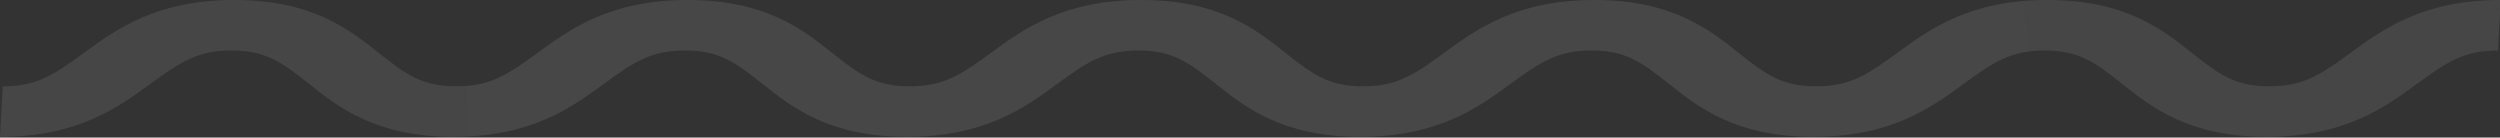 <?xml version="1.0" encoding="UTF-8"?> <svg xmlns="http://www.w3.org/2000/svg" width="1600" height="88" viewBox="0 0 1600 88" fill="none"><rect x="0" y="0" width="1600" height="88" fill="#333333" stroke="none"/> <path d="M-0.001 87.555C49.864 87.555 75.583 68.748 96.266 53.634C115.425 39.621 126.443 32.313 148.167 32.313C169.892 32.313 180.1 39.621 197.758 53.634C216.785 68.748 240.482 87.555 290.331 87.555C340.162 87.555 365.865 68.748 386.547 53.634C405.69 39.621 416.691 32.313 438.382 32.313C460.09 32.313 470.299 39.621 487.956 53.634C506.983 68.748 530.664 87.555 580.512 87.555C630.344 87.555 656.047 68.748 676.729 53.634C695.872 39.621 706.872 32.313 728.564 32.313C750.238 32.313 760.447 39.621 778.071 53.634C797.098 68.748 820.762 87.555 870.577 87.555C920.393 87.555 946.095 68.748 966.761 53.634C985.904 39.621 996.904 32.313 1018.58 32.313C1040.25 32.313 1050.46 39.621 1068.09 53.634C1087.1 68.748 1110.78 87.555 1160.59 87.555C1210.41 87.555 1236.13 68.748 1256.78 53.634C1275.92 39.621 1286.94 32.313 1308.61 32.313C1330.3 32.313 1340.51 39.621 1358.15 53.634C1377.18 68.748 1400.86 87.555 1450.67 87.555C1500.49 87.555 1526.21 68.748 1546.87 53.634C1566 39.621 1577 32.313 1598.68 32.313L1600.43 0C1550.6 0 1524.89 18.807 1504.23 33.921C1485.08 47.934 1474.07 55.242 1452.39 55.242C1430.7 55.242 1420.49 47.934 1402.87 33.921C1383.84 18.807 1360.16 0 1310.33 0C1260.5 0 1234.79 18.807 1214.13 33.921C1194.99 47.934 1183.99 55.242 1162.31 55.242C1140.64 55.242 1130.43 47.934 1112.8 33.921C1093.79 18.807 1070.11 0 1020.3 0C970.482 0 944.762 18.817 924.097 33.921C904.954 47.934 893.954 55.242 872.295 55.242C850.637 55.242 840.429 47.934 822.805 33.921C803.777 18.807 780.114 0 730.282 0C680.45 0 654.747 18.807 634.065 33.921C614.922 47.934 603.921 55.242 582.23 55.242C560.522 55.242 550.314 47.934 532.656 33.921C513.629 18.807 489.949 0 440.1 0C390.268 0 364.566 18.807 343.884 33.921C324.741 47.934 313.74 55.242 292.048 55.242C270.324 55.242 260.115 47.934 242.458 33.921C223.431 18.807 199.734 0 149.885 0C100.037 0 74.318 18.807 53.636 33.911C34.493 47.924 23.475 55.242 1.75 55.242L-0.001 87.555Z" fill="url(#paint0_radial_103_3818)" fill-opacity="0.1"></path> <defs> <radialGradient id="paint0_radial_103_3818" cx="0" cy="0" r="1" gradientUnits="userSpaceOnUse" gradientTransform="translate(798.694 58.584) rotate(-177.627) scale(884.786 818.622)"> <stop stop-color="white"></stop> <stop offset="1" stop-color="white" stop-opacity="0.93"></stop> </radialGradient> </defs> </svg> 